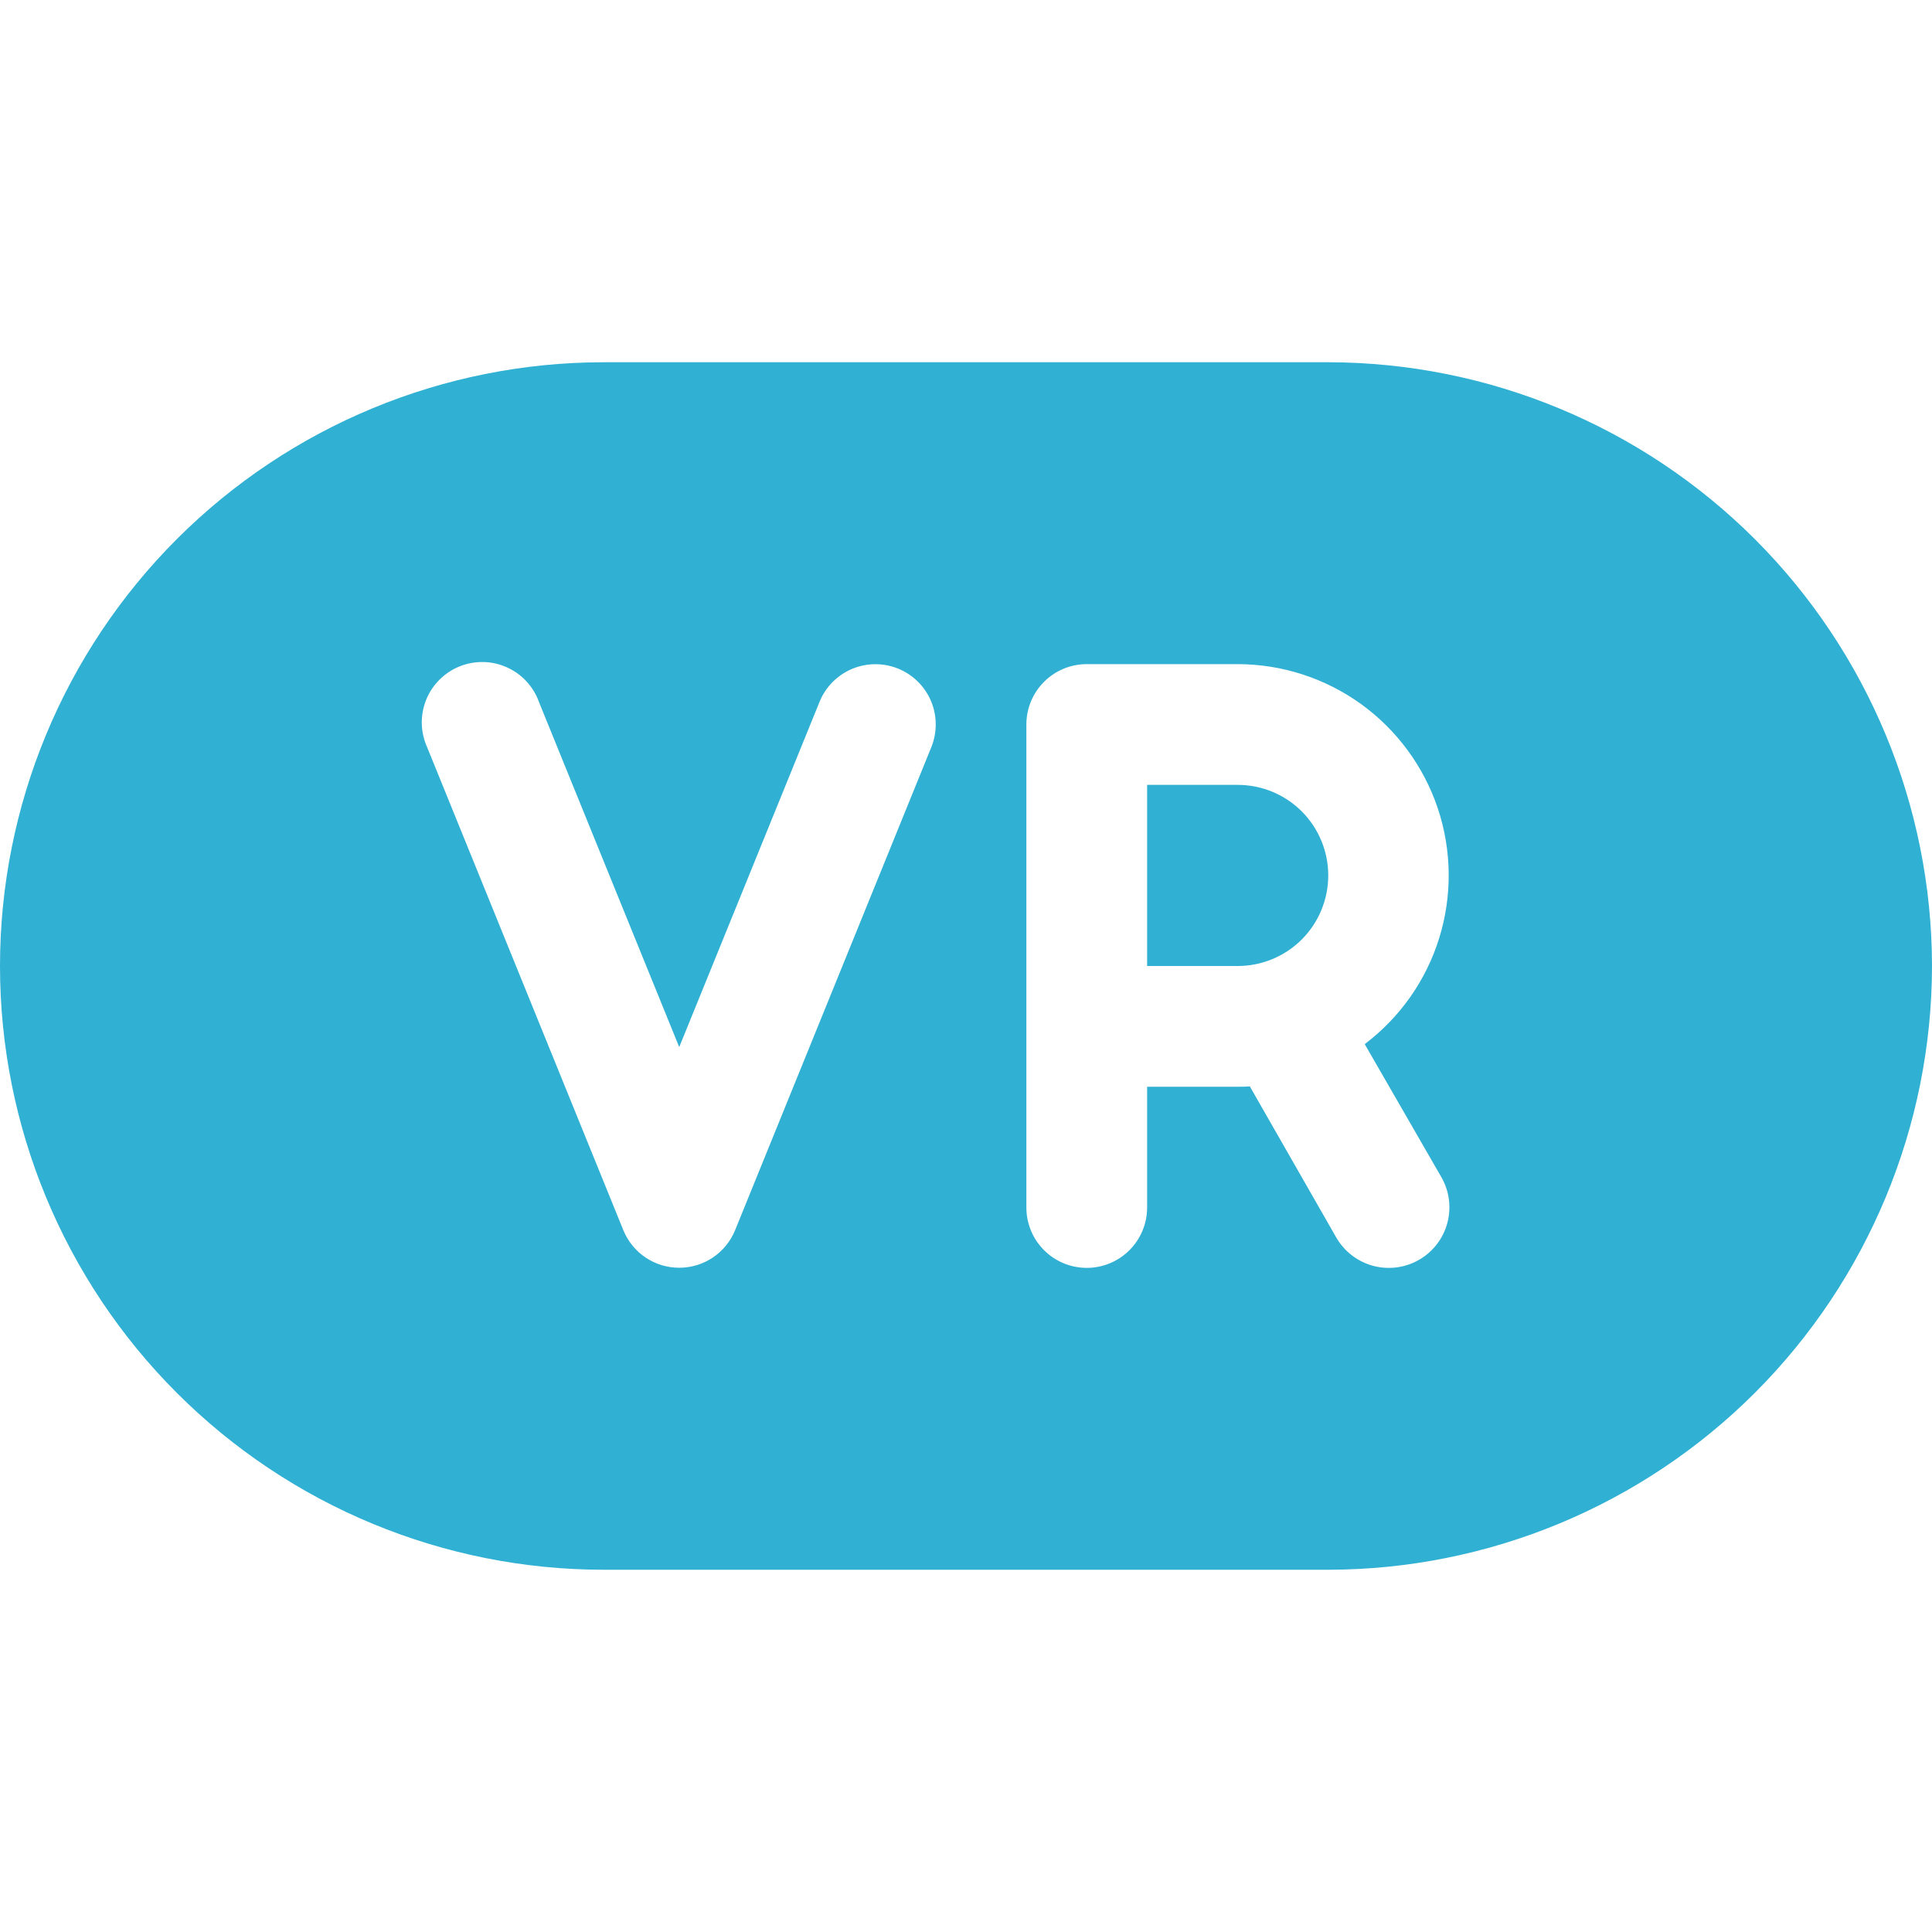 <svg width="32" height="32" viewBox="0 0 32 32" fill="none" xmlns="http://www.w3.org/2000/svg">
<path d="M22 14.5C22 14.898 21.842 15.279 21.561 15.561C21.279 15.842 20.898 16 20.5 16H19V13H20.5C20.898 13 21.279 13.158 21.561 13.439C21.842 13.721 22 14.102 22 14.5ZM32 16C31.997 18.651 30.942 21.193 29.068 23.068C27.193 24.942 24.651 25.997 22 26H10C7.348 26 4.804 24.946 2.929 23.071C1.054 21.196 0 18.652 0 16C0 13.348 1.054 10.804 2.929 8.929C4.804 7.054 7.348 6 10 6H22C24.651 6.003 27.193 7.058 29.068 8.932C30.942 10.807 31.997 13.349 32 16ZM14.875 11.074C14.629 10.975 14.354 10.977 14.11 11.08C13.866 11.184 13.673 11.38 13.574 11.625L11.25 17.343L8.926 11.625C8.881 11.498 8.81 11.383 8.718 11.284C8.627 11.185 8.516 11.107 8.393 11.052C8.27 10.997 8.138 10.967 8.003 10.965C7.869 10.963 7.735 10.988 7.611 11.038C7.486 11.088 7.373 11.164 7.278 11.259C7.183 11.354 7.108 11.467 7.058 11.592C7.008 11.717 6.983 11.851 6.986 11.985C6.989 12.12 7.019 12.252 7.074 12.375L10.324 20.375C10.399 20.559 10.527 20.717 10.692 20.828C10.857 20.939 11.051 20.998 11.25 20.998C11.449 20.998 11.643 20.939 11.808 20.828C11.973 20.717 12.101 20.559 12.176 20.375L15.426 12.375C15.525 12.129 15.523 11.854 15.42 11.61C15.316 11.366 15.12 11.173 14.875 11.074ZM22.604 17.294C23.189 16.852 23.621 16.238 23.838 15.537C24.055 14.837 24.047 14.086 23.815 13.39C23.582 12.695 23.137 12.09 22.543 11.661C21.948 11.232 21.233 11.001 20.5 11H18C17.735 11 17.48 11.105 17.293 11.293C17.105 11.48 17 11.735 17 12V20C17 20.265 17.105 20.52 17.293 20.707C17.48 20.895 17.735 21 18 21C18.265 21 18.52 20.895 18.707 20.707C18.895 20.52 19 20.265 19 20V18H20.5C20.567 18 20.635 18 20.701 17.994L22.131 20.494C22.263 20.725 22.481 20.894 22.738 20.965C22.995 21.035 23.269 21 23.5 20.869C23.731 20.737 23.901 20.519 23.971 20.262C24.041 20.005 24.007 19.731 23.875 19.5L22.604 17.294Z" fill="#30B0D3"/>
</svg>
